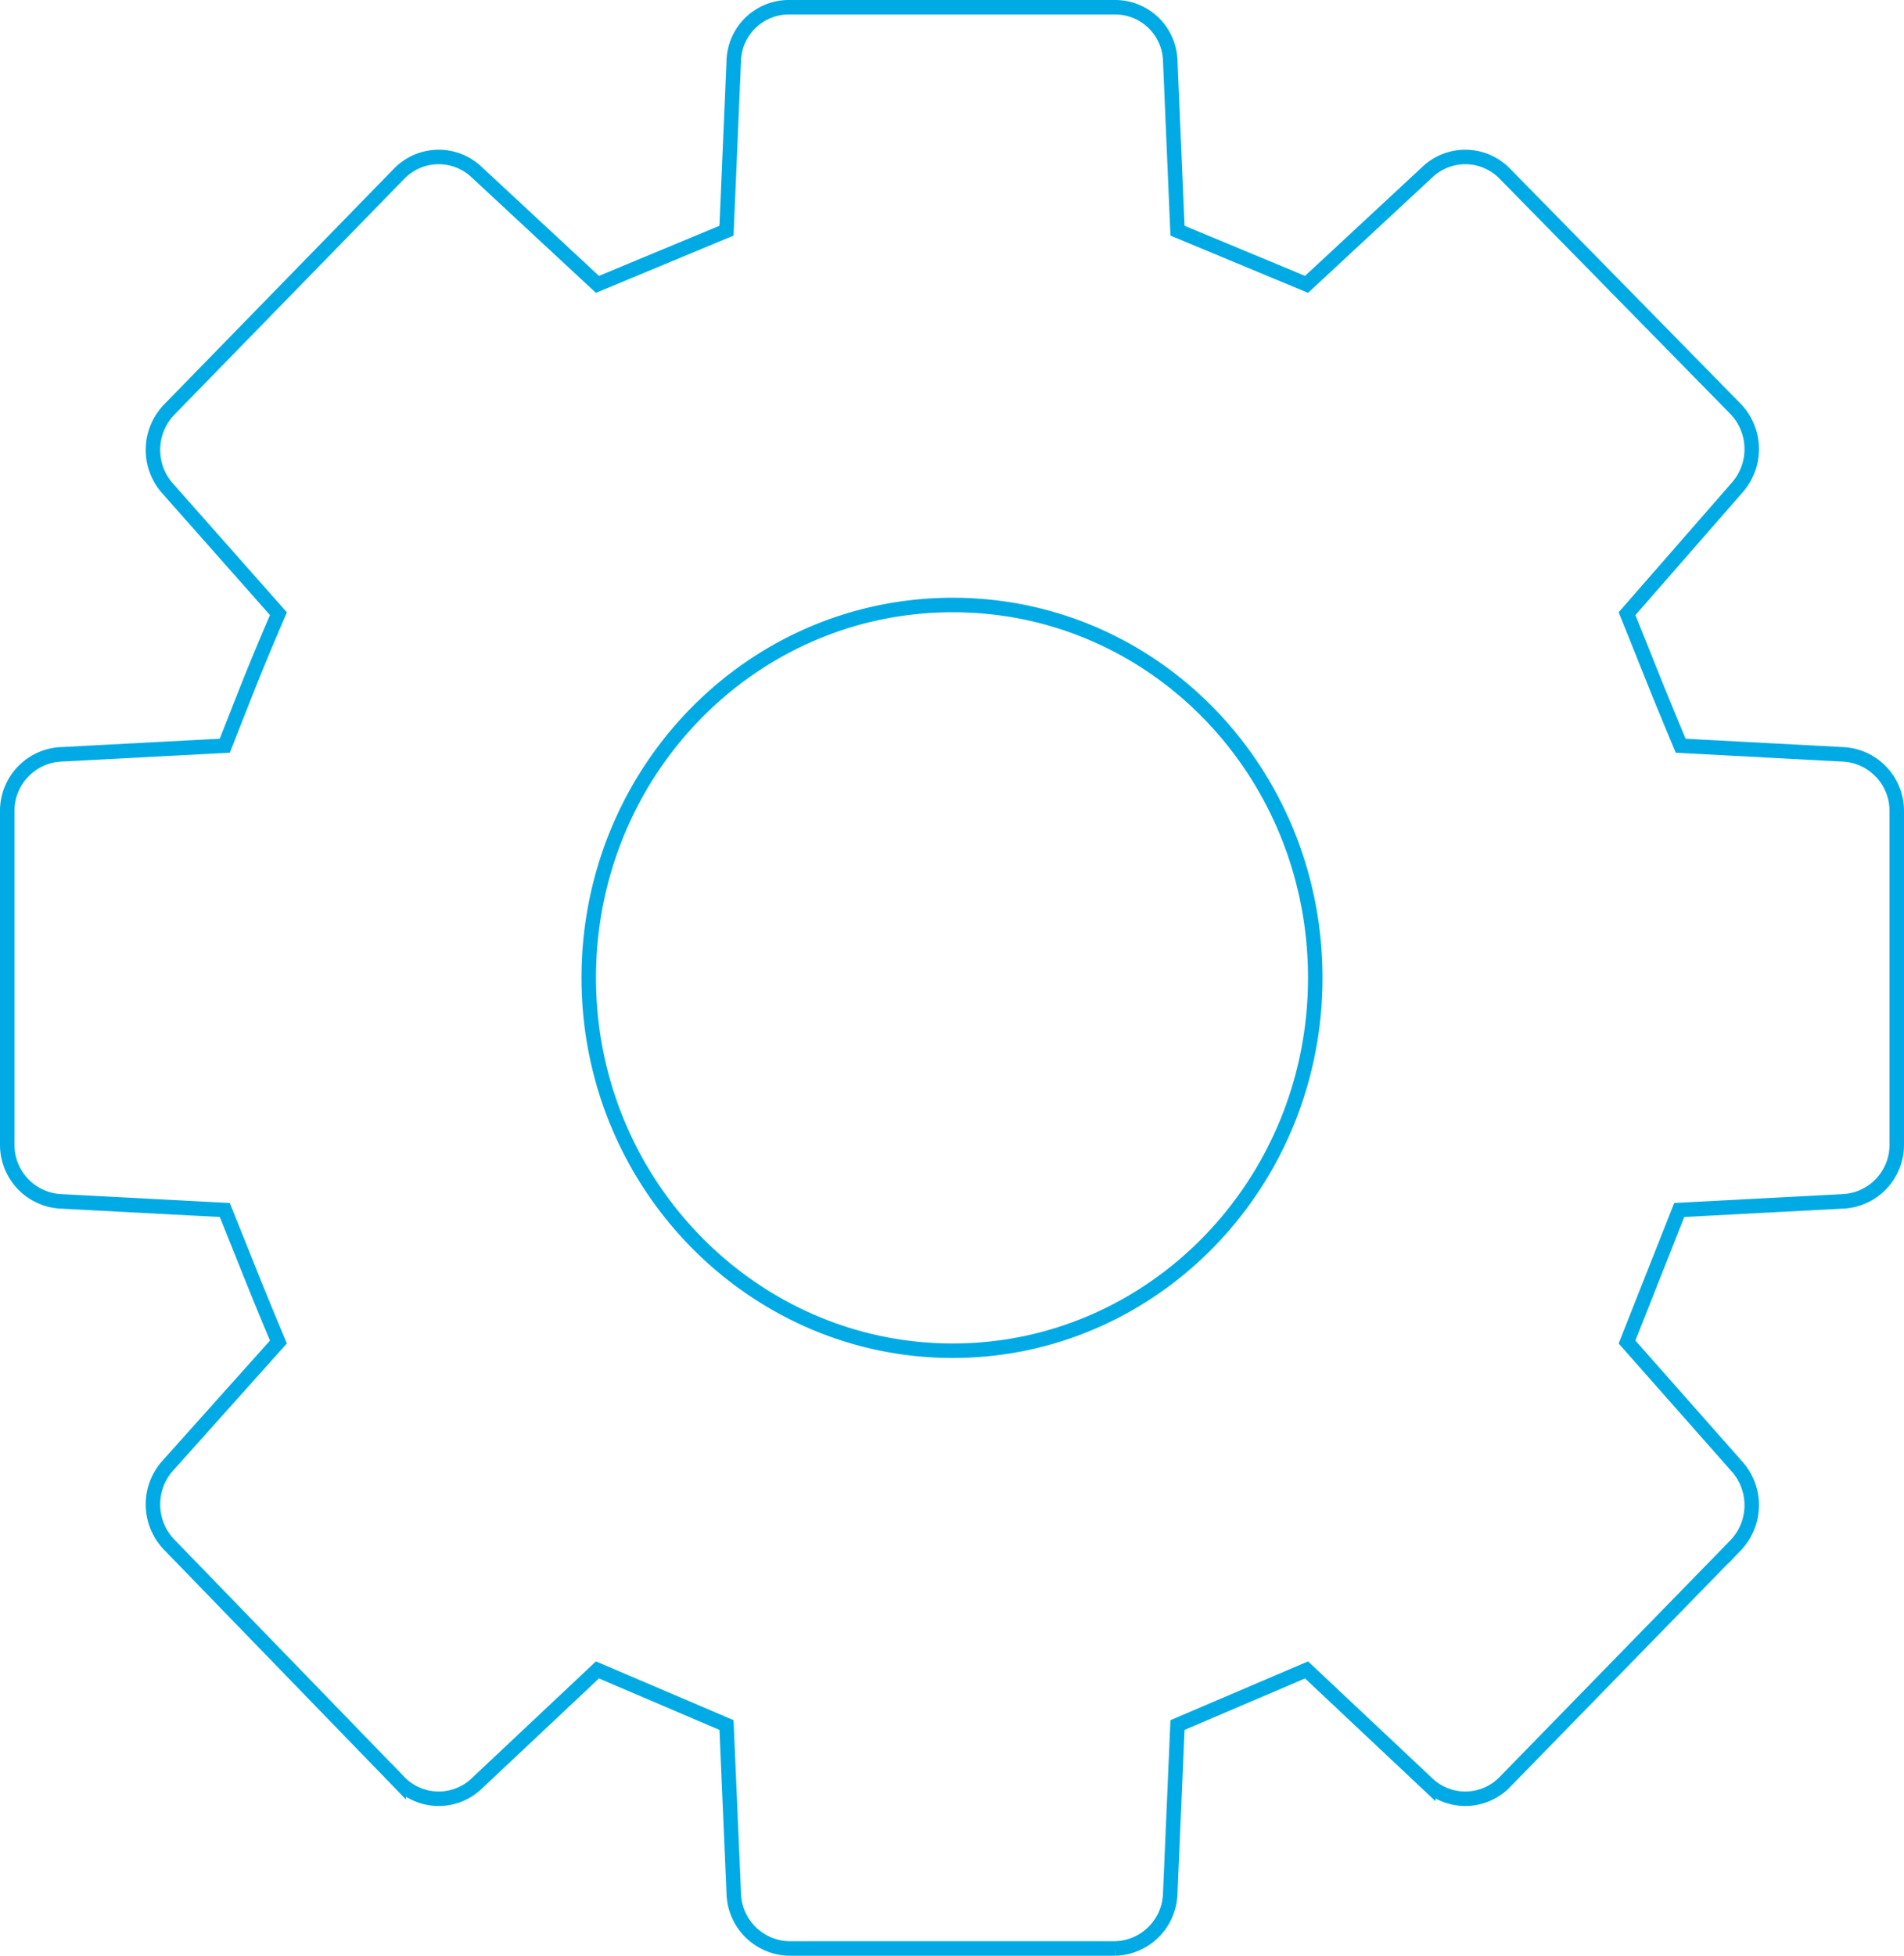 <svg id="Слой_1" data-name="Слой 1" xmlns="http://www.w3.org/2000/svg" viewBox="0 0 131.3 134.8"><path d="M90.7 67.4c0 14.2-11.2 25.7-25 25.7S40.6 81.6 40.6 67.4s11.2-25.7 25.1-25.7 25 11.5 25 25.7zm40.1 11.5v-23a3.9 3.9 0 00-3.6-3.9l-11.3-.6c-1.8-4.3-2-4.9-3.7-9.1l7.6-8.7a4 4 0 00-.1-5.4L103.8 12a3.8 3.8 0 00-5.3-.2l-8.4 7.8-8.9-3.7-.5-11.7A3.8 3.8 0 0076.9.5H54.4a3.8 3.8 0 00-3.8 3.7l-.5 11.7-8.9 3.7-8.4-7.8a3.8 3.8 0 00-5.3.2L11.7 28.2a4 4 0 00-.2 5.4l7.7 8.7c-1.8 4.2-2 4.8-3.7 9.1L4.1 52a3.9 3.9 0 00-3.6 3.9v23a3.9 3.9 0 003.6 3.9l11.4.6c1.7 4.2 1.9 4.8 3.7 9.1l-7.7 8.6a4 4 0 00.2 5.4l15.8 16.3a3.8 3.8 0 005.3.2l8.4-7.9 8.9 3.8.5 11.6a3.9 3.9 0 003.8 3.8h22.5a3.9 3.9 0 003.8-3.8l.5-11.6 8.9-3.8 8.4 7.9a3.8 3.8 0 005.3-.2l15.9-16.3a4 4 0 00.1-5.4l-7.6-8.6 3.6-9.1 11.4-.6a3.9 3.9 0 003.6-3.9z" fill="none" stroke="#00abe5"/></svg>